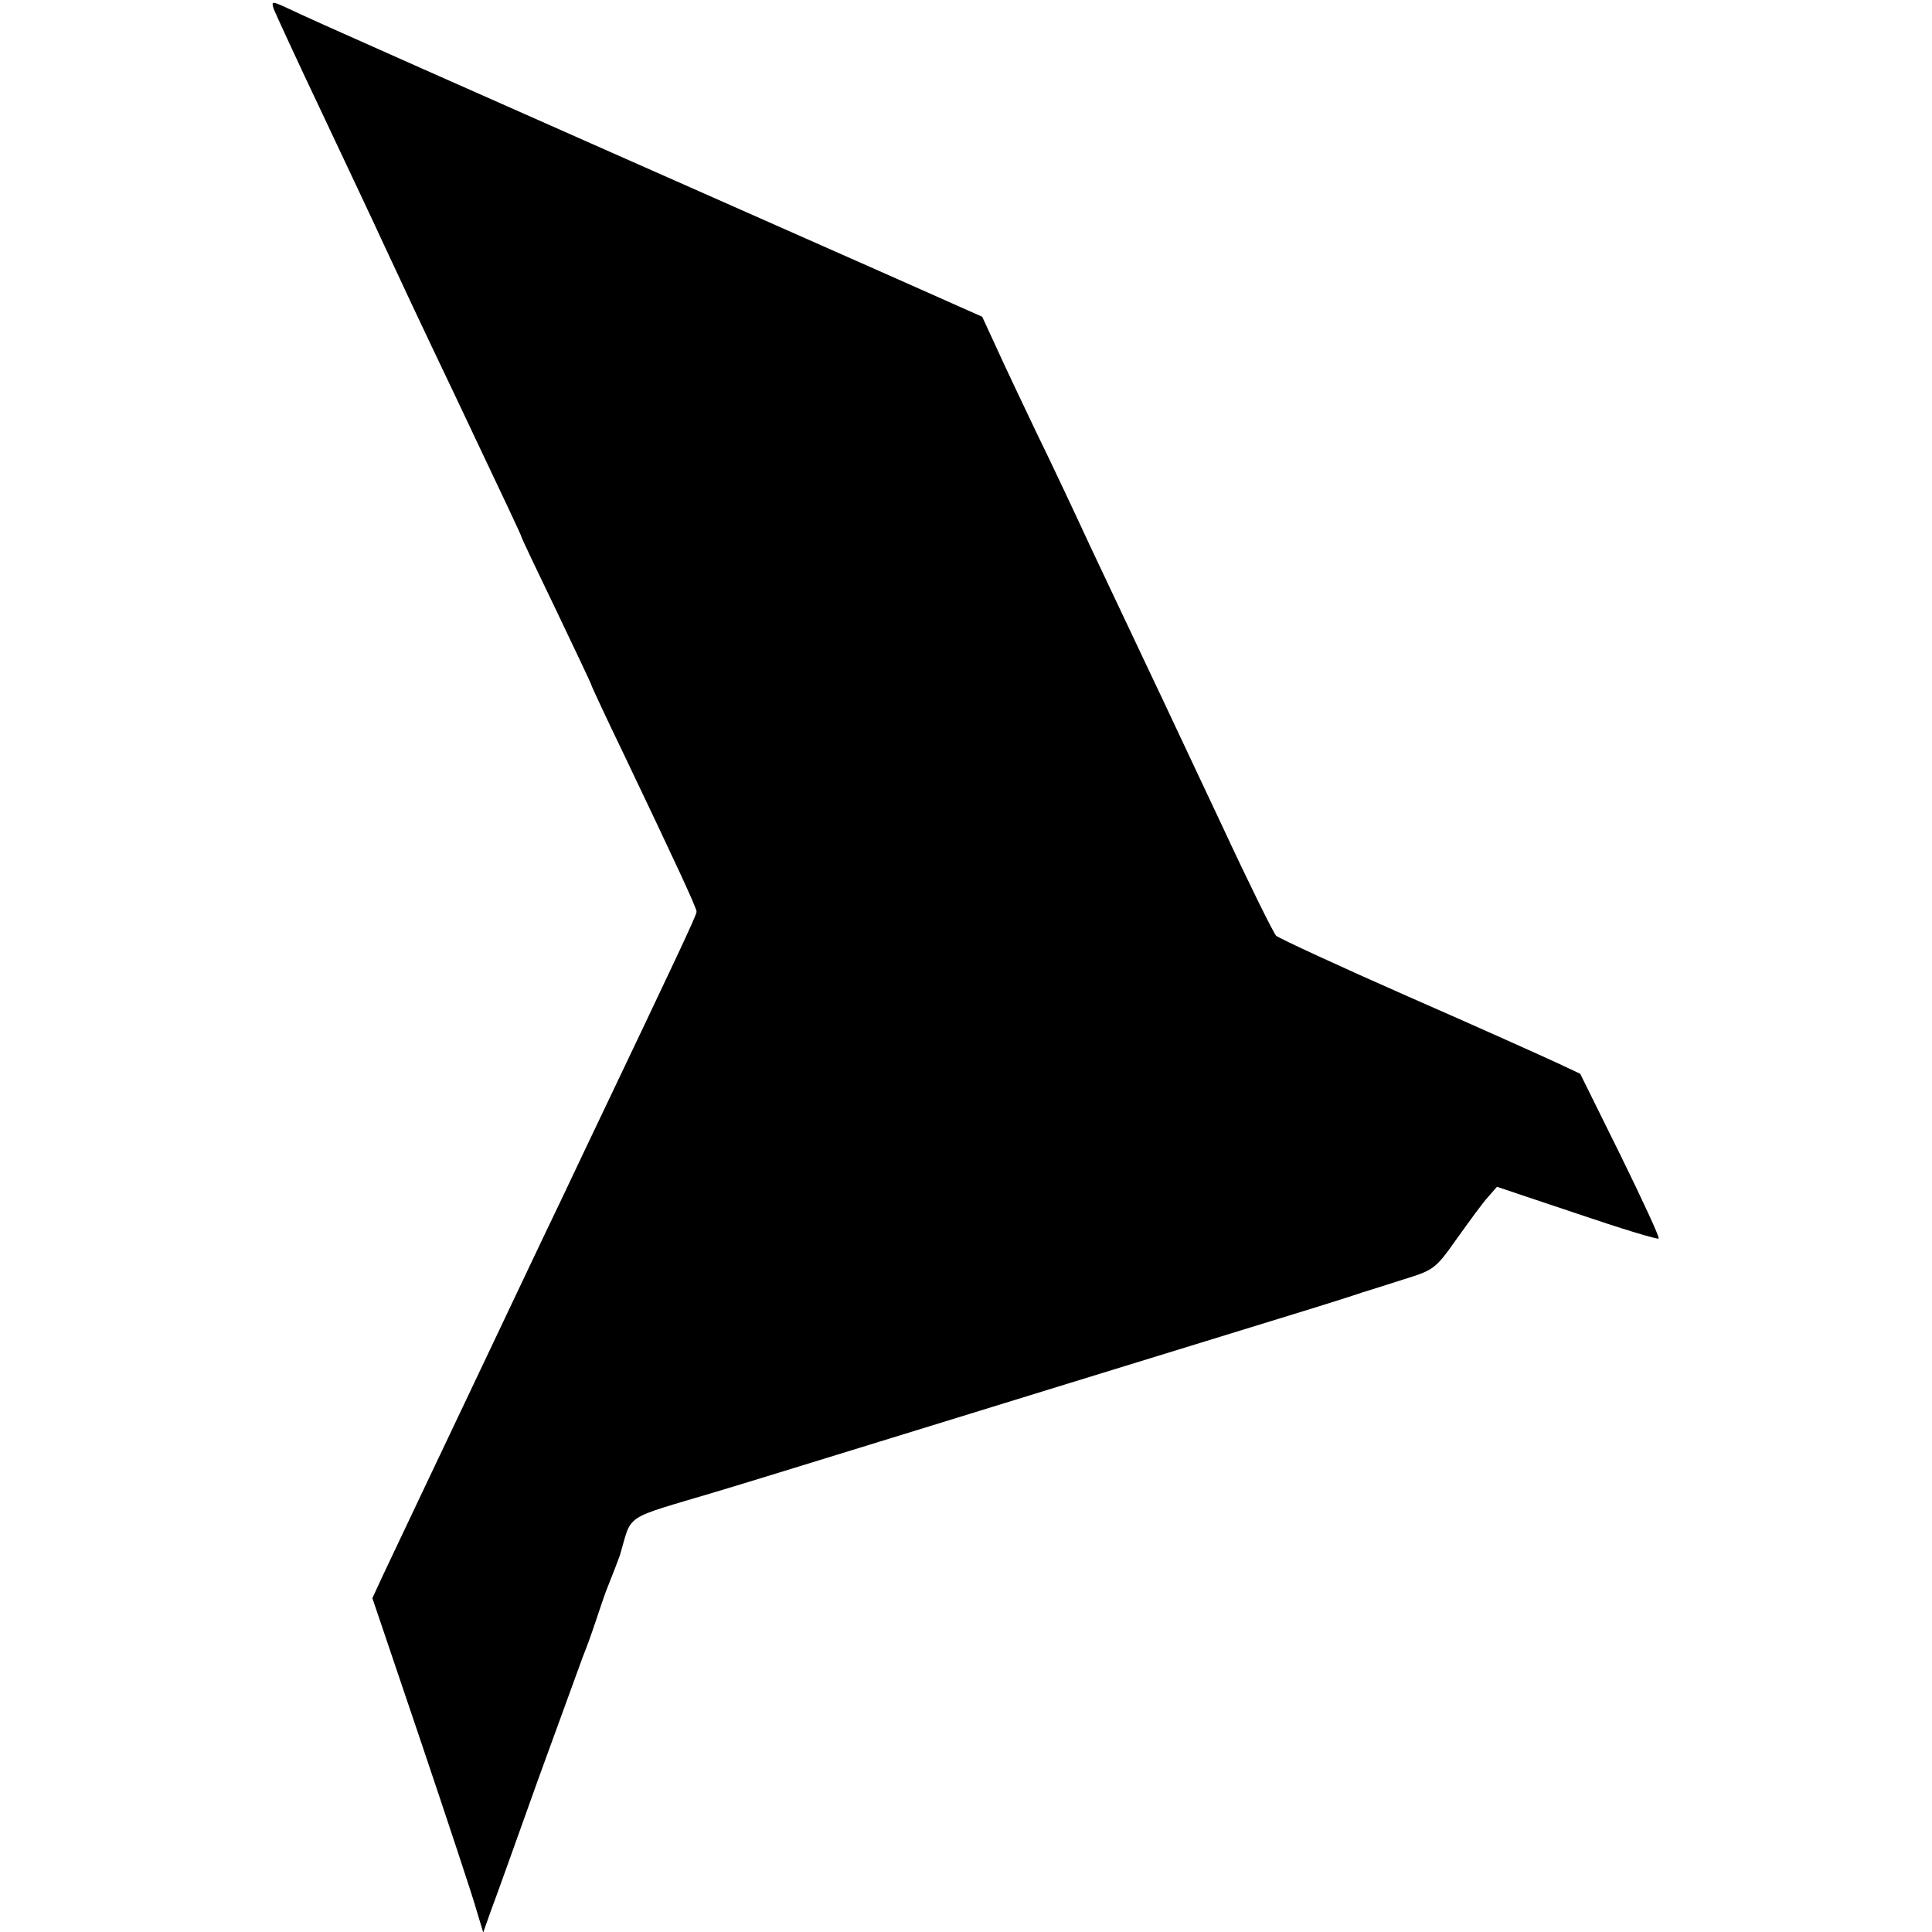 <?xml version="1.0" encoding="utf-8" ?>
<!DOCTYPE svg PUBLIC "-//W3C//DTD SVG 20010904//EN"
 "http://www.w3.org/TR/2001/REC-SVG-20010904/DTD/svg10.dtd">
<svg version="1.0" xmlns="http://www.w3.org/2000/svg"
 width="441pt" height="441pt" viewBox="0 0 441 441"
 preserveAspectRatio="xMidYMid meet">
<g transform="translate(0,441) scale(0.1,-0.1)"
fill="#000000" stroke="none">
<path d="M625 4389 c4 -10 54 -119 112 -241 58 -123 118 -250 133 -283 32 -69
96 -206 165 -350 125 -264 155 -327 155 -330 0 -2 36 -78 80 -169 44 -92 80
-168 80 -170 0 -2 34 -75 76 -162 114 -239 164 -346 164 -355 0 -8 -39 -91
-255 -544 -31 -66 -76 -160 -100 -210 -69 -145 -218 -460 -280 -590 -31 -66
-68 -143 -81 -171 l-24 -52 111 -328 c61 -181 118 -353 126 -382 l16 -53 17
48 c10 26 59 163 109 303 51 140 97 266 102 280 6 14 19 50 29 80 10 30 22 66
28 80 10 25 24 61 27 70 29 97 3 80 220 145 44 13 213 65 375 115 162 50 354
109 425 131 72 22 189 58 260 80 72 22 189 58 260 80 72 22 141 44 155 49 14
4 57 18 95 30 68 21 72 24 120 92 28 39 59 82 71 95 l21 24 182 -61 c100 -34
185 -60 187 -57 3 2 -37 88 -87 190 l-92 186 -51 24 c-28 13 -181 82 -341 152
-159 70 -295 133 -302 139 -6 6 -61 117 -121 246 -61 129 -138 294 -172 365
-34 72 -92 195 -130 275 -37 80 -92 197 -123 260 -30 63 -71 149 -90 191 l-35
76 -198 88 c-1105 489 -1331 589 -1387 616 -37 17 -38 17 -32 -2z"/>
</g>
</svg>
